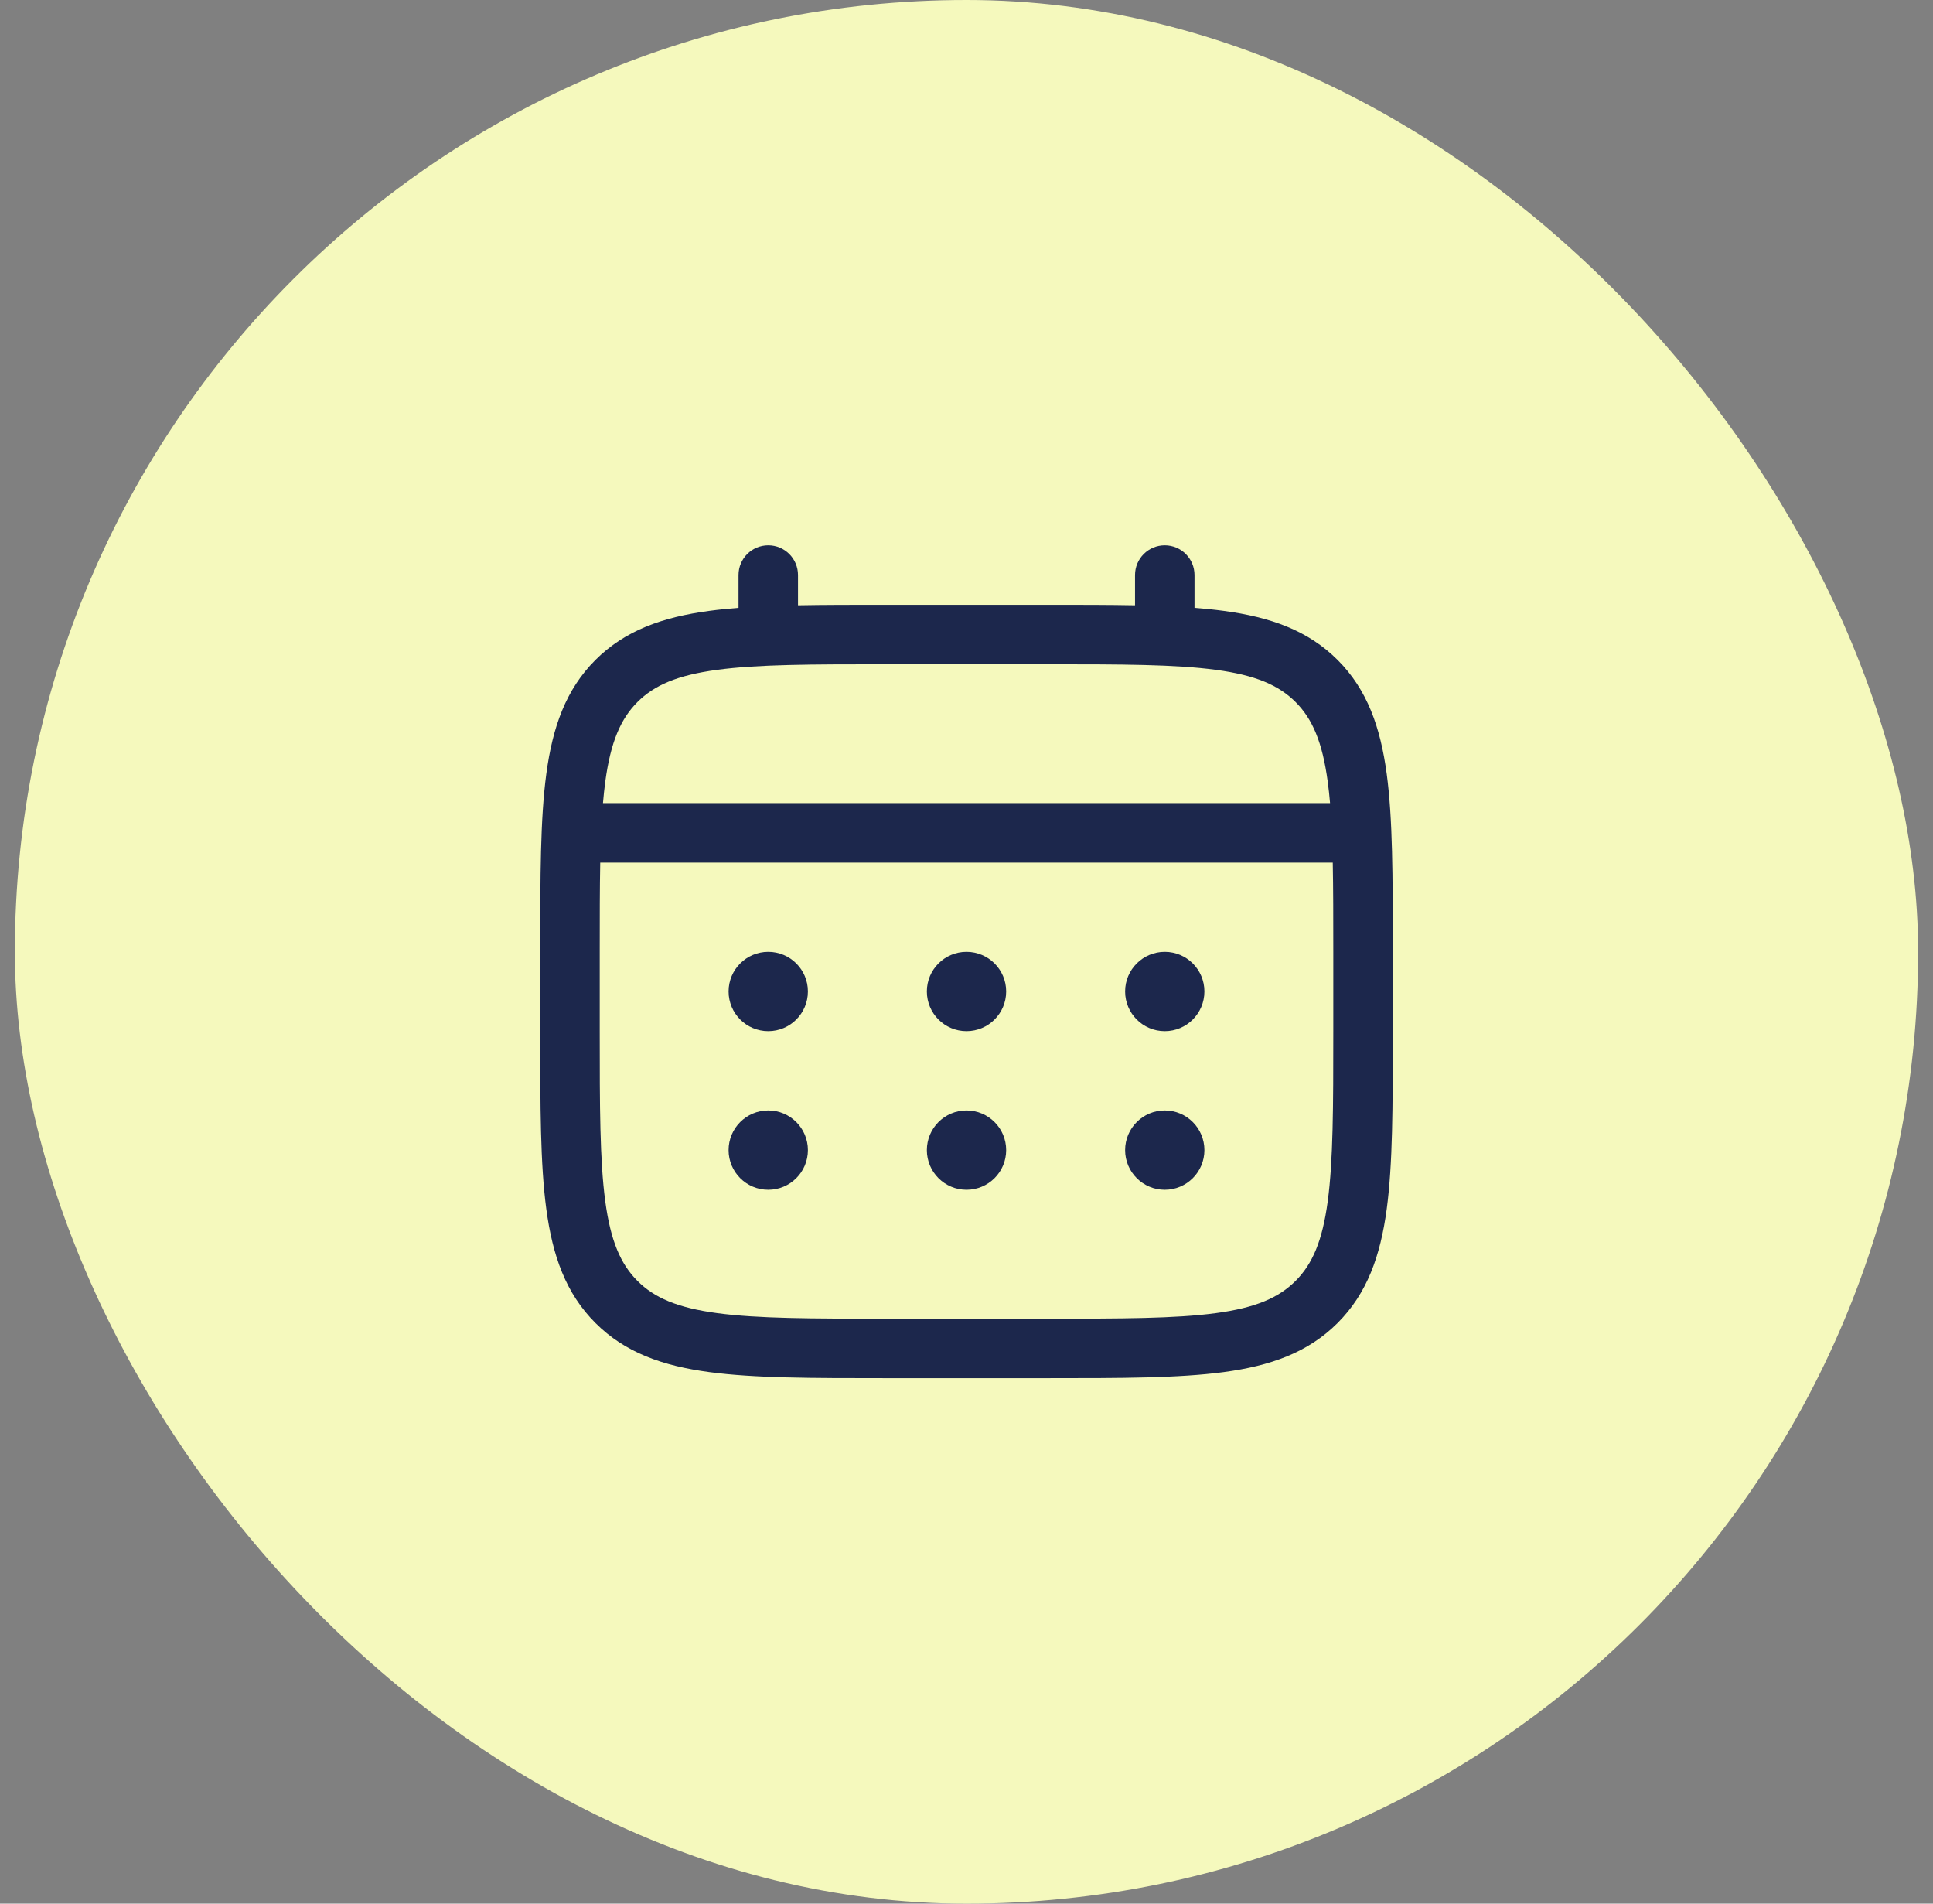 <svg width="65" height="64" viewBox="0 0 65 64" fill="none" xmlns="http://www.w3.org/2000/svg">
<rect x="0" y="0" width="65" height="64" fill="#808080" stroke="none"/>
<rect x="0.5" width="64" height="64" rx="32" fill="#F5F9BD"/>
<path d="M39.167 34.667C39.903 34.667 40.5 34.07 40.5 33.333C40.5 32.597 39.903 32 39.167 32C38.431 32 37.834 32.597 37.834 33.333C37.834 34.07 38.431 34.667 39.167 34.667Z" fill="#1C274C"/>
<path d="M39.167 40C39.903 40 40.5 39.403 40.5 38.667C40.5 37.93 39.903 37.333 39.167 37.333C38.431 37.333 37.834 37.93 37.834 38.667C37.834 39.403 38.431 40 39.167 40Z" fill="#1C274C"/>
<path d="M33.834 33.333C33.834 34.07 33.237 34.667 32.5 34.667C31.764 34.667 31.167 34.07 31.167 33.333C31.167 32.597 31.764 32 32.5 32C33.237 32 33.834 32.597 33.834 33.333Z" fill="#1C274C"/>
<path d="M33.834 38.667C33.834 39.403 33.237 40 32.5 40C31.764 40 31.167 39.403 31.167 38.667C31.167 37.93 31.764 37.333 32.5 37.333C33.237 37.333 33.834 37.93 33.834 38.667Z" fill="#1C274C"/>
<path d="M25.834 34.667C26.57 34.667 27.167 34.07 27.167 33.333C27.167 32.597 26.57 32 25.834 32C25.097 32 24.5 32.597 24.5 33.333C24.5 34.07 25.097 34.667 25.834 34.667Z" fill="#1C274C"/>
<path d="M25.834 40C26.57 40 27.167 39.403 27.167 38.667C27.167 37.93 26.57 37.333 25.834 37.333C25.097 37.333 24.5 37.93 24.5 38.667C24.5 39.403 25.097 40 25.834 40Z" fill="#1C274C"/>
<path fill-rule="evenodd" clip-rule="evenodd" d="M25.834 18.333C26.386 18.333 26.834 18.781 26.834 19.333V20.35C27.716 20.333 28.689 20.333 29.758 20.333H35.242C36.312 20.333 37.284 20.333 38.167 20.35V19.333C38.167 18.781 38.615 18.333 39.167 18.333C39.719 18.333 40.167 18.781 40.167 19.333V20.436C40.514 20.463 40.842 20.496 41.152 20.538C42.716 20.748 43.981 21.191 44.979 22.188C45.977 23.186 46.419 24.451 46.63 26.015C46.834 27.534 46.834 29.474 46.834 31.925V34.742C46.834 37.192 46.834 39.133 46.63 40.652C46.419 42.215 45.977 43.48 44.979 44.478C43.981 45.476 42.716 45.919 41.152 46.129C39.633 46.333 37.693 46.333 35.242 46.333H29.758C27.308 46.333 25.367 46.333 23.848 46.129C22.285 45.919 21.02 45.476 20.022 44.478C19.024 43.48 18.581 42.215 18.371 40.652C18.167 39.133 18.167 37.192 18.167 34.742V31.925C18.167 29.474 18.167 27.534 18.371 26.015C18.581 24.451 19.024 23.186 20.022 22.188C21.02 21.191 22.285 20.748 23.848 20.538C24.159 20.496 24.487 20.463 24.834 20.436V19.333C24.834 18.781 25.281 18.333 25.834 18.333ZM24.115 22.52C22.773 22.7 22 23.038 21.436 23.602C20.872 24.167 20.534 24.94 20.353 26.281C20.323 26.508 20.297 26.747 20.276 27H44.725C44.703 26.747 44.678 26.508 44.647 26.281C44.467 24.94 44.129 24.167 43.565 23.602C43 23.038 42.227 22.7 40.886 22.52C39.516 22.335 37.709 22.333 35.167 22.333H29.834C27.291 22.333 25.485 22.335 24.115 22.52ZM20.167 32C20.167 30.861 20.167 29.87 20.184 29H44.816C44.833 29.87 44.834 30.861 44.834 32V34.667C44.834 37.209 44.831 39.015 44.647 40.386C44.467 41.727 44.129 42.5 43.565 43.064C43 43.628 42.227 43.967 40.886 44.147C39.516 44.331 37.709 44.333 35.167 44.333H29.834C27.291 44.333 25.485 44.331 24.115 44.147C22.773 43.967 22 43.628 21.436 43.064C20.872 42.5 20.534 41.727 20.353 40.386C20.169 39.015 20.167 37.209 20.167 34.667V32Z" fill="#1C274C"/>
</svg>
